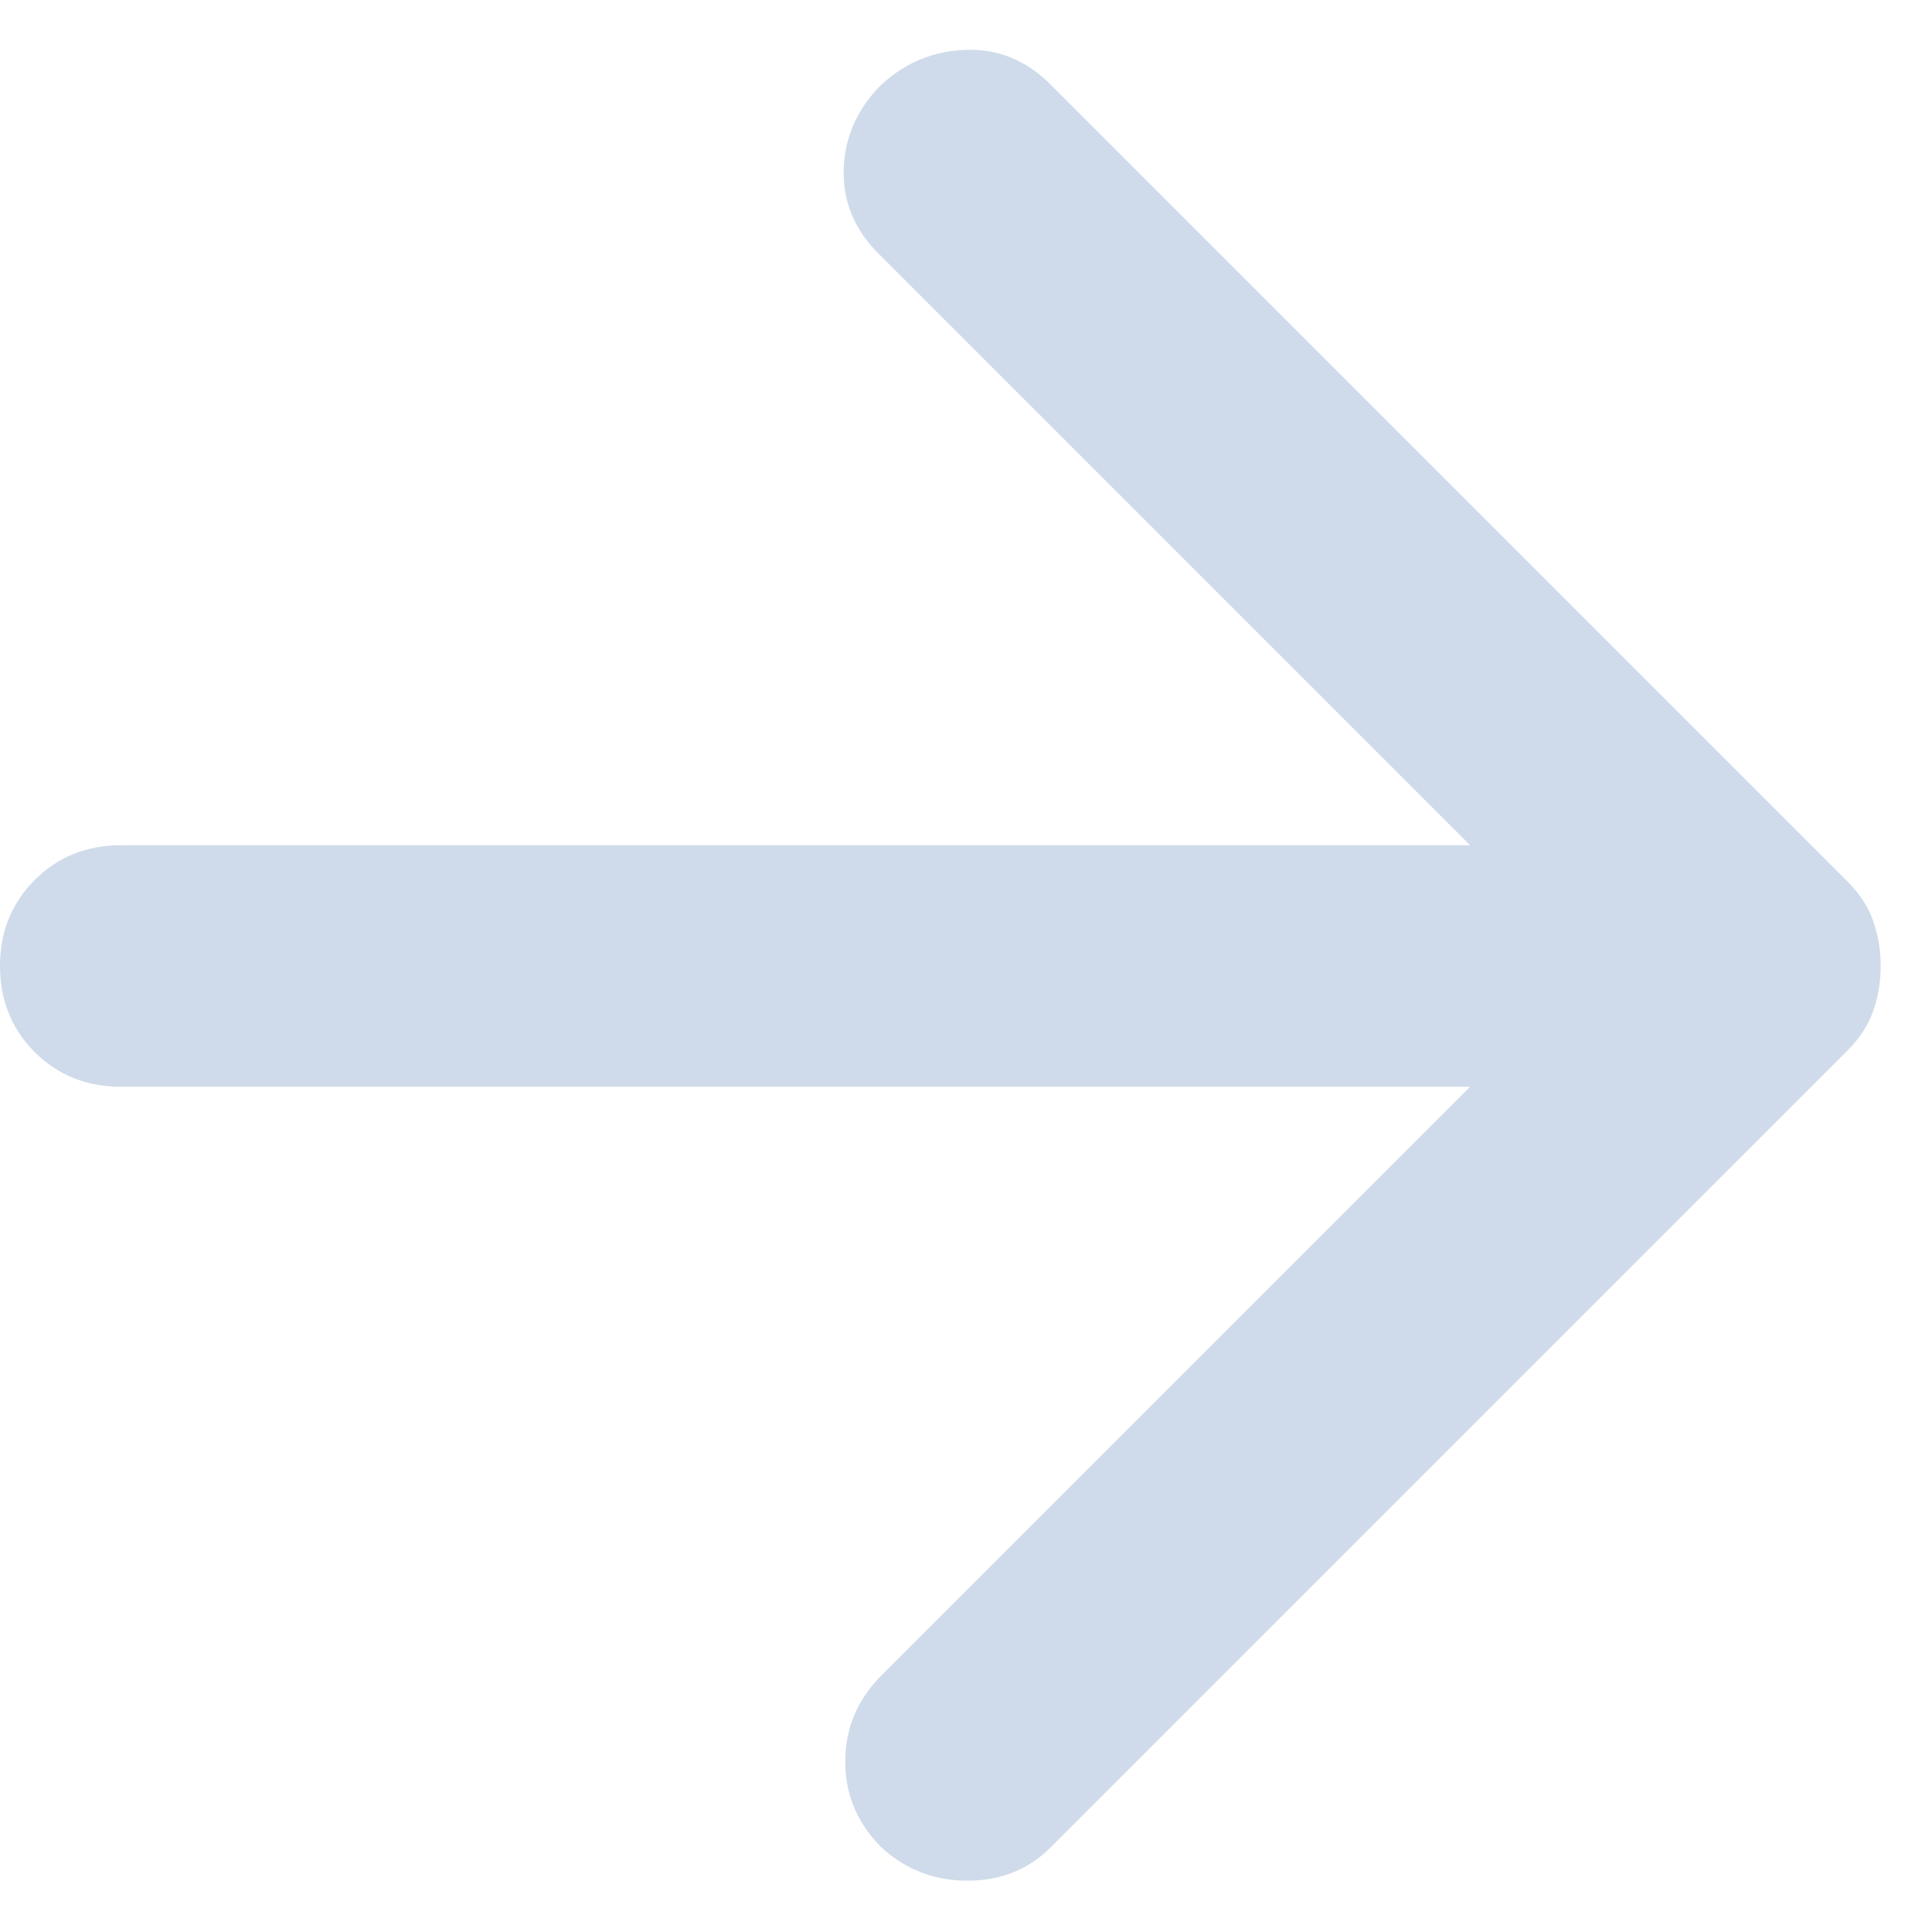 <svg width="16" height="16" viewBox="0 0 16 16" fill="none" xmlns="http://www.w3.org/2000/svg">
<path d="M12.175 9H1C0.717 9 0.479 8.904 0.287 8.713C0.096 8.521 0 8.283 0 8C0 7.717 0.096 7.479 0.287 7.288C0.479 7.096 0.717 7 1 7H12.175L7.275 2.1C7.075 1.9 6.979 1.667 6.987 1.4C6.996 1.133 7.1 0.9 7.3 0.7C7.5 0.517 7.733 0.421 8 0.413C8.267 0.404 8.5 0.5 8.7 0.7L15.3 7.3C15.4 7.4 15.471 7.508 15.512 7.625C15.554 7.742 15.575 7.867 15.575 8C15.575 8.133 15.554 8.258 15.512 8.375C15.471 8.492 15.4 8.6 15.3 8.7L8.7 15.3C8.517 15.483 8.287 15.575 8.012 15.575C7.737 15.575 7.5 15.483 7.3 15.3C7.1 15.1 7 14.863 7 14.588C7 14.313 7.1 14.075 7.3 13.875L12.175 9Z" fill="#CFDBEA"/>
</svg>
